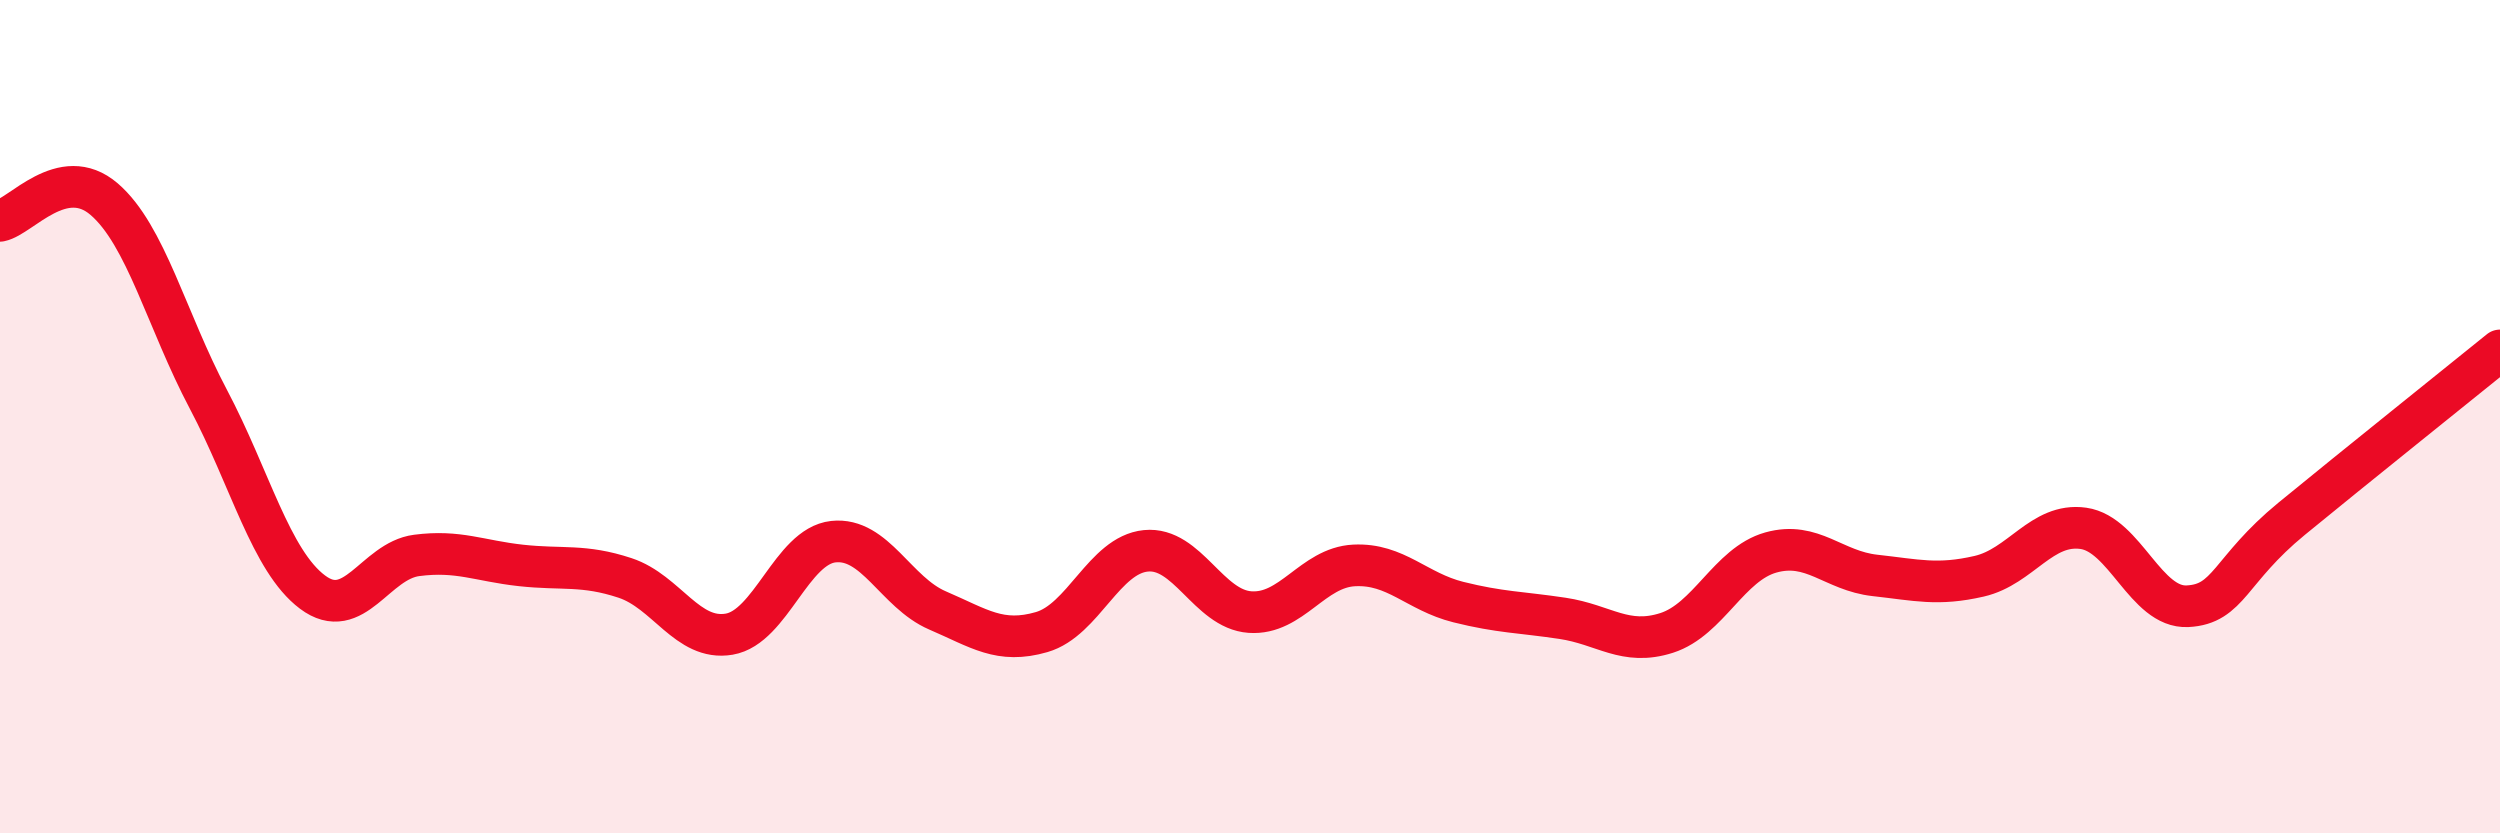 
    <svg width="60" height="20" viewBox="0 0 60 20" xmlns="http://www.w3.org/2000/svg">
      <path
        d="M 0,5.3 C 0.5,5.2 1.5,3.92 2.5,4.78 C 3.5,5.64 4,7.69 5,9.58 C 6,11.47 6.5,13.46 7.5,14.21 C 8.5,14.96 9,13.46 10,13.33 C 11,13.2 11.5,13.46 12.5,13.57 C 13.5,13.68 14,13.54 15,13.87 C 16,14.2 16.5,15.39 17.5,15.22 C 18.5,15.05 19,13.11 20,13 C 21,12.89 21.5,14.22 22.5,14.65 C 23.5,15.08 24,15.46 25,15.17 C 26,14.88 26.5,13.32 27.5,13.22 C 28.5,13.12 29,14.62 30,14.69 C 31,14.76 31.5,13.62 32.5,13.57 C 33.5,13.52 34,14.2 35,14.45 C 36,14.7 36.5,14.69 37.5,14.84 C 38.5,14.99 39,15.51 40,15.19 C 41,14.87 41.5,13.54 42.5,13.26 C 43.5,12.98 44,13.7 45,13.81 C 46,13.92 46.5,14.06 47.5,13.83 C 48.5,13.6 49,12.54 50,12.68 C 51,12.82 51.5,14.6 52.5,14.55 C 53.5,14.5 53.5,13.68 55,12.45 C 56.5,11.22 59,9.22 60,8.41L60 20L0 20Z"
        fill="#EB0A25"
        opacity="0.1"
        stroke-linecap="round"
        stroke-linejoin="round"
      />
      <path
        d="M 0,5.3 C 0.5,5.2 1.5,3.92 2.5,4.78 C 3.5,5.64 4,7.69 5,9.58 C 6,11.47 6.5,13.46 7.5,14.21 C 8.5,14.96 9,13.46 10,13.33 C 11,13.2 11.5,13.46 12.5,13.57 C 13.5,13.68 14,13.54 15,13.87 C 16,14.2 16.5,15.39 17.5,15.22 C 18.5,15.05 19,13.11 20,13 C 21,12.89 21.5,14.22 22.5,14.65 C 23.5,15.08 24,15.46 25,15.17 C 26,14.88 26.5,13.32 27.5,13.22 C 28.5,13.12 29,14.62 30,14.69 C 31,14.76 31.5,13.62 32.5,13.57 C 33.5,13.52 34,14.2 35,14.45 C 36,14.7 36.5,14.69 37.5,14.84 C 38.5,14.99 39,15.51 40,15.19 C 41,14.87 41.5,13.54 42.5,13.26 C 43.5,12.98 44,13.7 45,13.81 C 46,13.92 46.5,14.06 47.5,13.83 C 48.5,13.6 49,12.54 50,12.68 C 51,12.82 51.5,14.6 52.5,14.55 C 53.5,14.5 53.5,13.68 55,12.45 C 56.5,11.22 59,9.22 60,8.41"
        stroke="#EB0A25"
        stroke-width="1"
        fill="none"
        stroke-linecap="round"
        stroke-linejoin="round"
      />
    </svg>
  